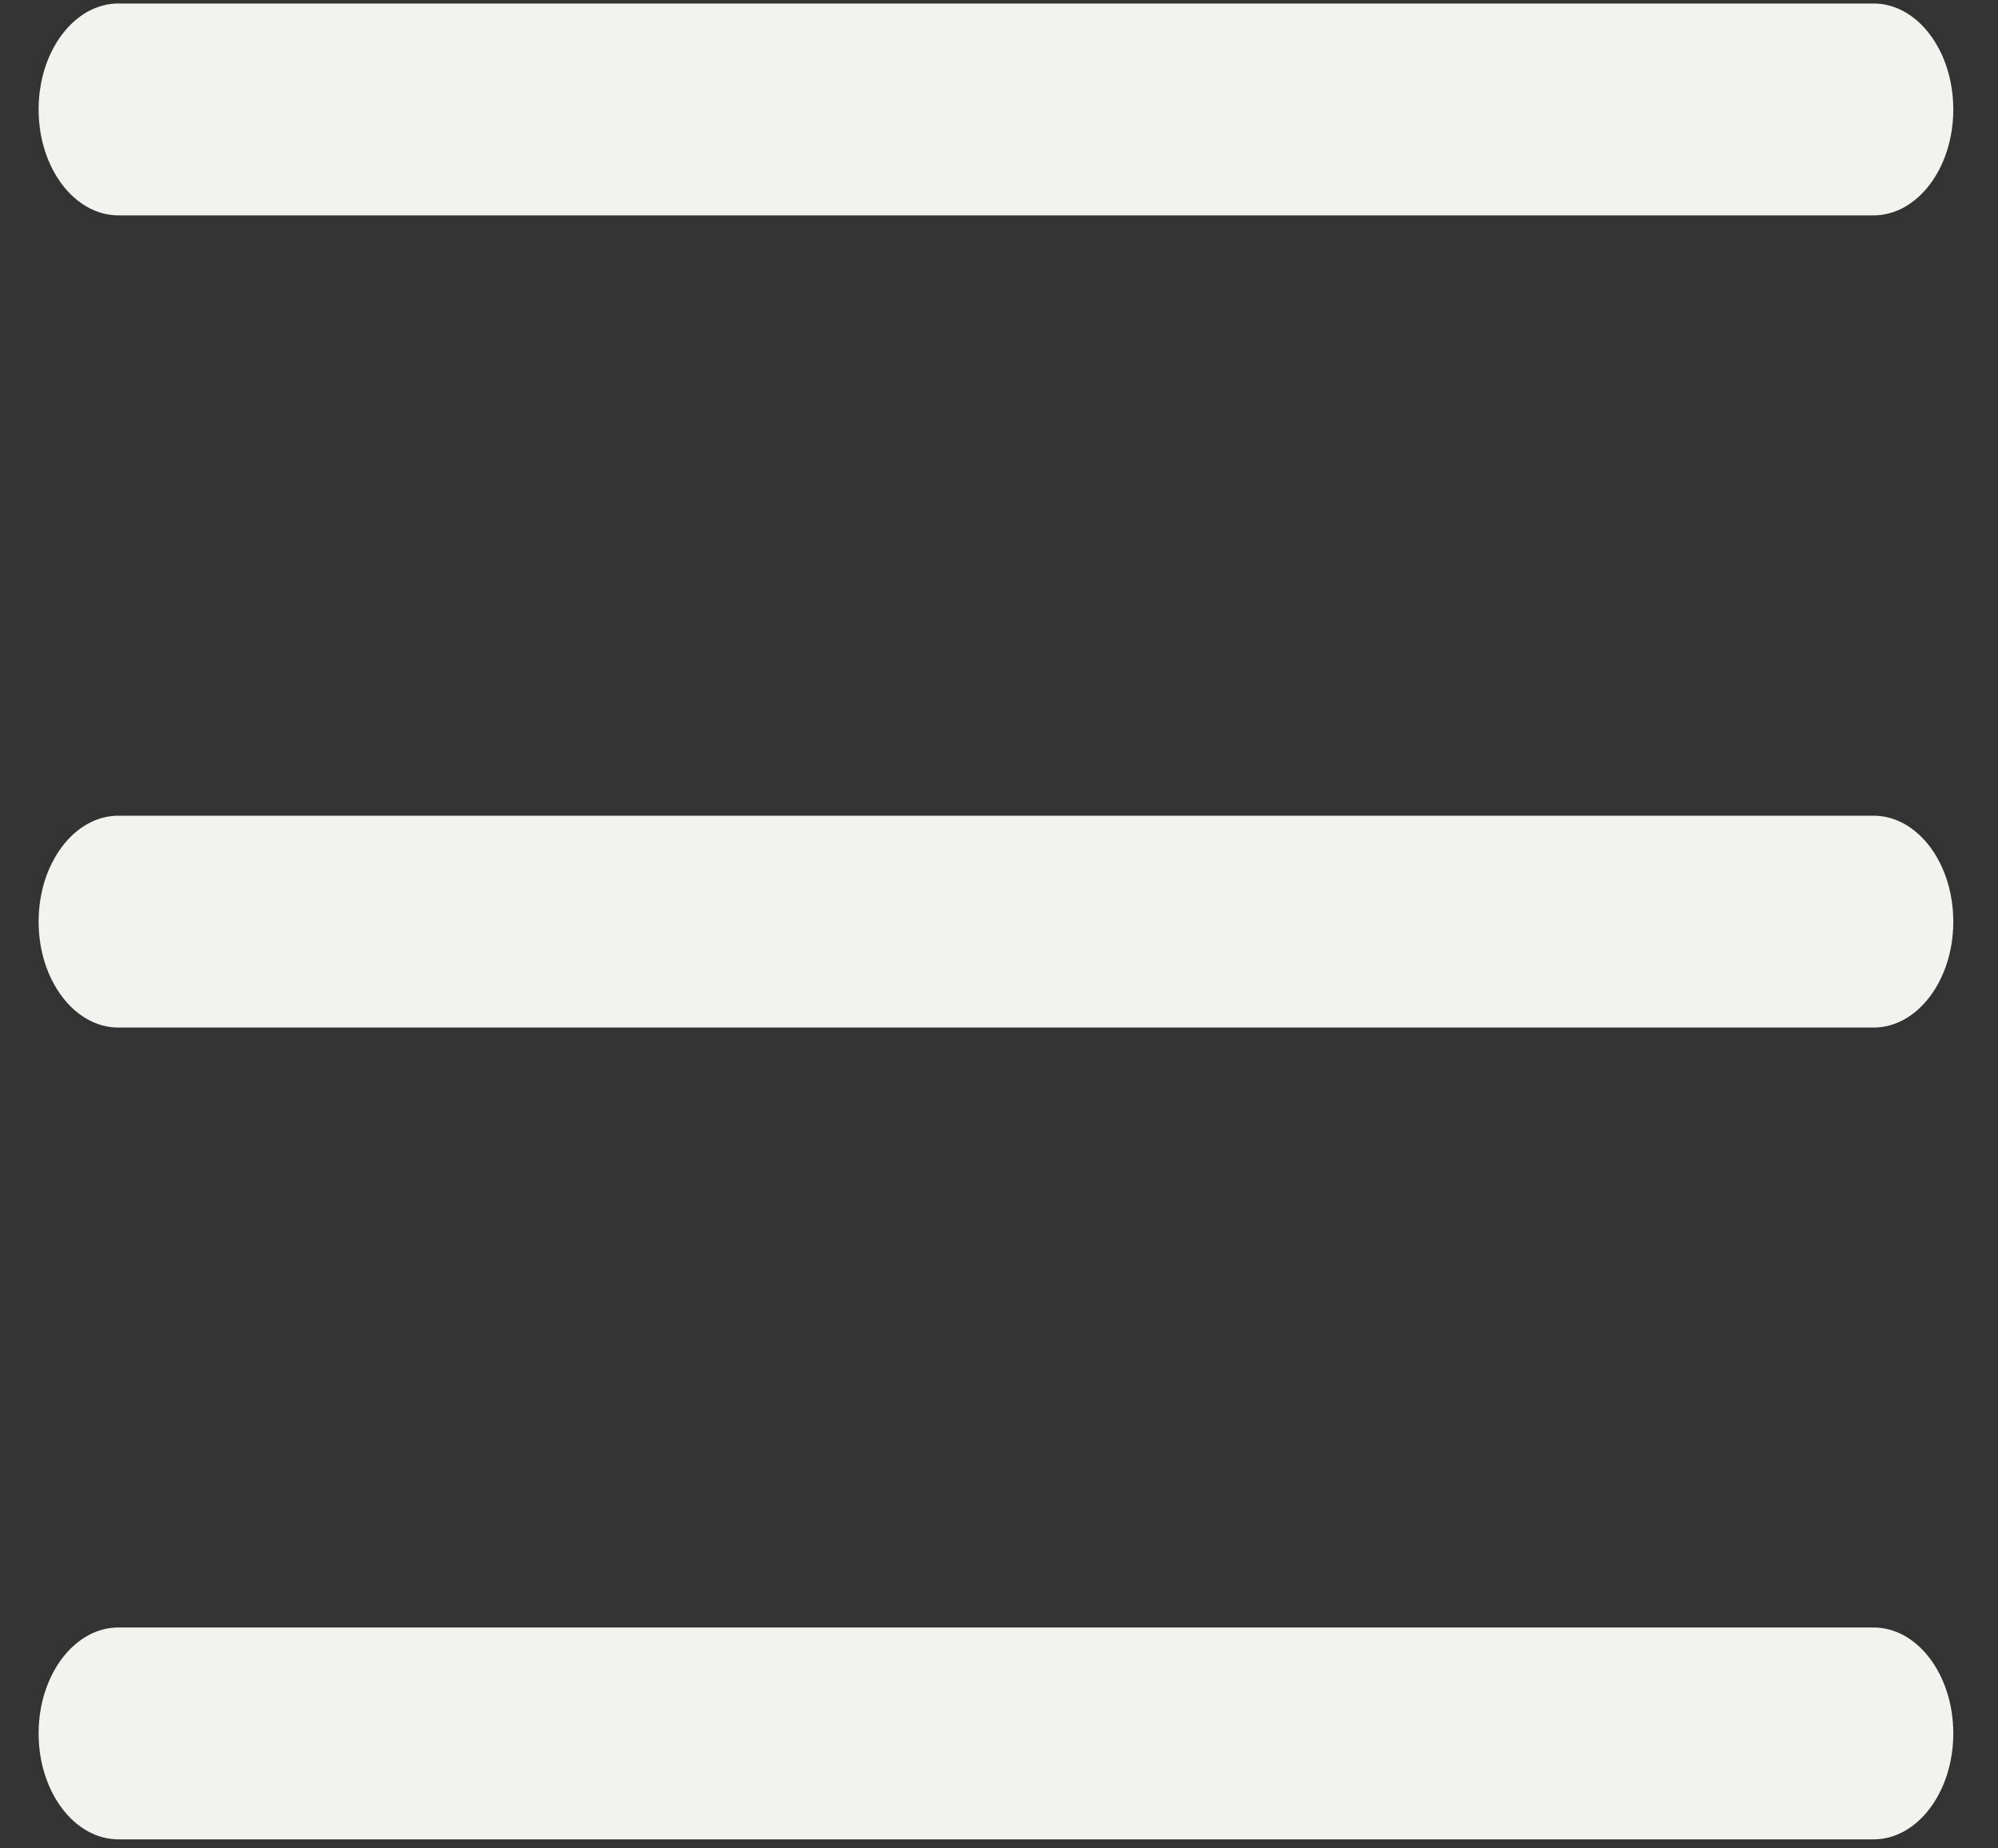 <svg width="40" height="37" viewBox="0 0 40 37" fill="none" xmlns="http://www.w3.org/2000/svg">
<rect x="0" y="0" width="40" height="37" fill="#333333" stroke="none"/>
<path d="M37.508 20.569H2.371C1.489 20.569 0.773 19.619 0.773 18.448C0.773 17.278 1.489 16.328 2.371 16.328H37.508C38.39 16.328 39.105 17.278 39.105 18.448C39.105 19.619 38.39 20.569 37.508 20.569Z" fill="#F2F3EE"/>
<path d="M37.508 4.311H2.371C1.489 4.311 0.773 3.361 0.773 2.191C0.773 1.02 1.489 0.07 2.371 0.07H37.508C38.39 0.07 39.105 1.02 39.105 2.191C39.105 3.361 38.39 4.311 37.508 4.311Z" fill="#F2F3EE"/>
<path d="M37.508 36.819H2.371C1.489 36.819 0.773 35.869 0.773 34.698C0.773 33.528 1.489 32.578 2.371 32.578H37.508C38.39 32.578 39.105 33.528 39.105 34.698C39.105 35.869 38.39 36.819 37.508 36.819Z" fill="#F2F3EE"/>
</svg>
